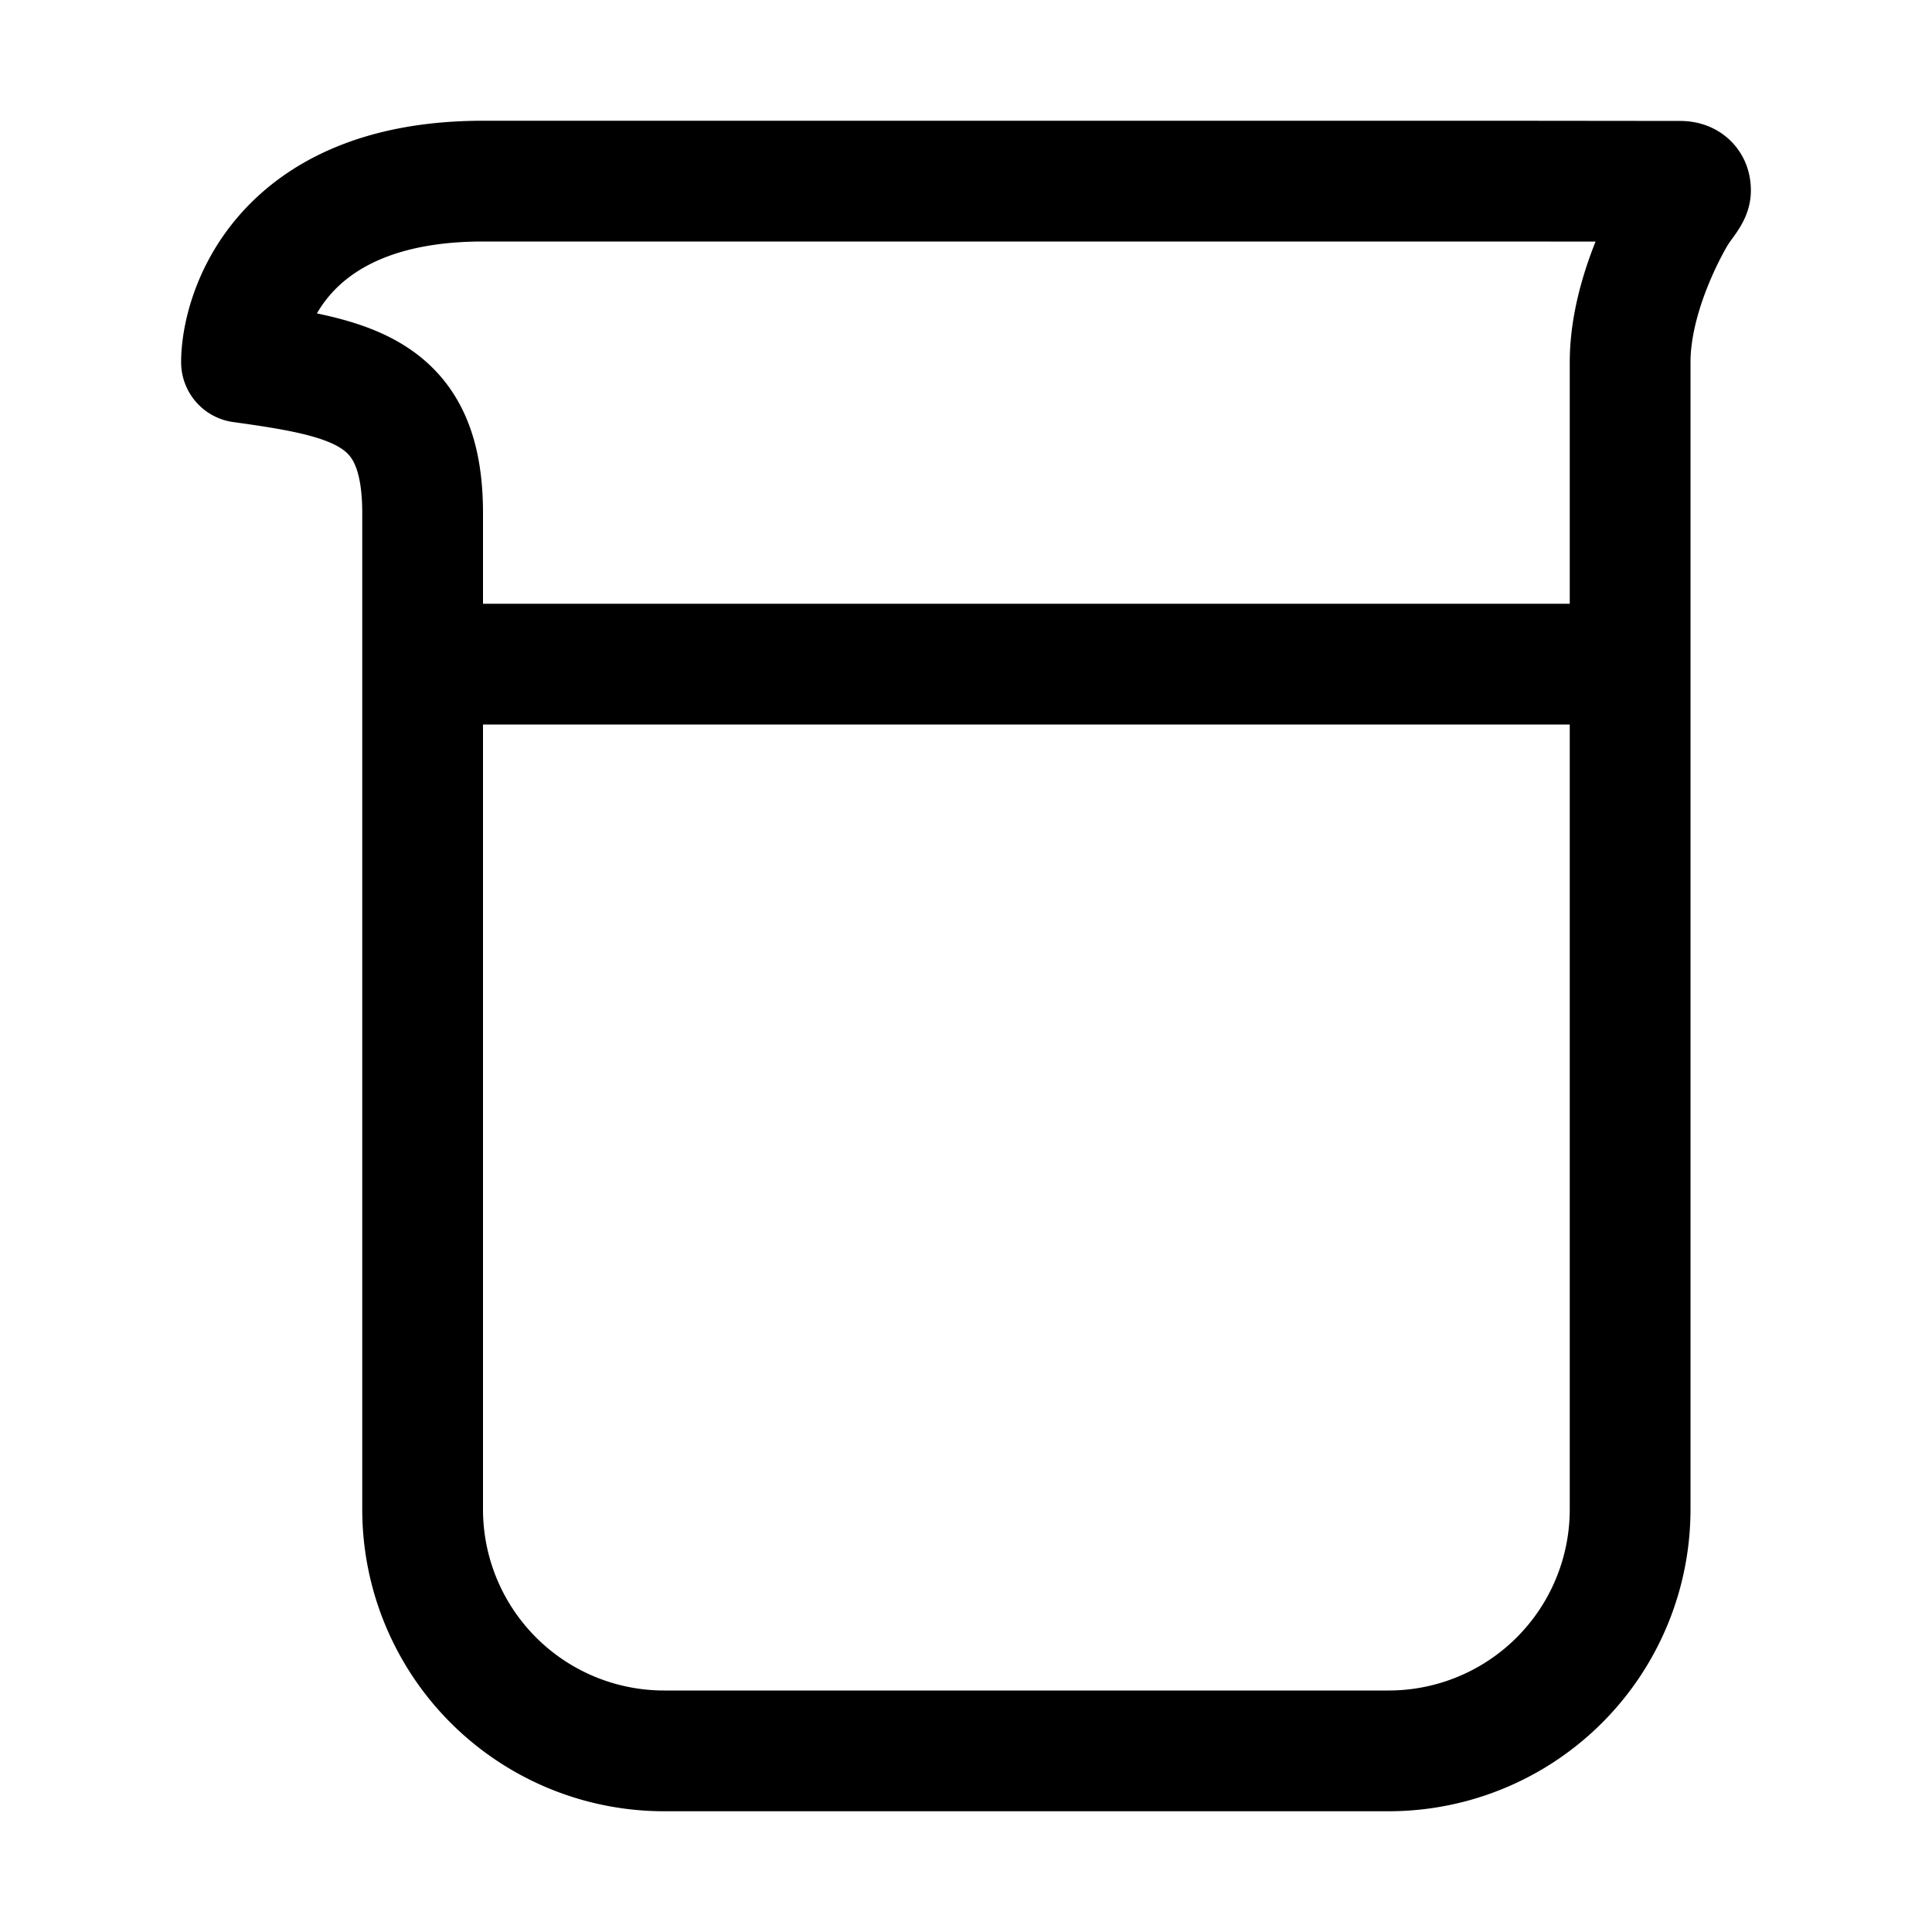 <svg xmlns="http://www.w3.org/2000/svg" viewBox="0 0 512 512" class="ionicon"><path d="M445.2 48.05 398 48H128c-54.3 0-64 35.7-64 48 30.3 4.2 48 8 48 40v264a64 64 0 0 0 64 64h192a64 64 0 0 0 64-64V96c0-19 11.5-38.35 12.6-40 1.2-1.9 3.4-4.4 3.4-5.5s-.3-2.45-2.8-2.45M112 176h320" fill="none" stroke="currentColor" stroke-linecap="round" stroke-linejoin="round" stroke-width="32px"/></svg>